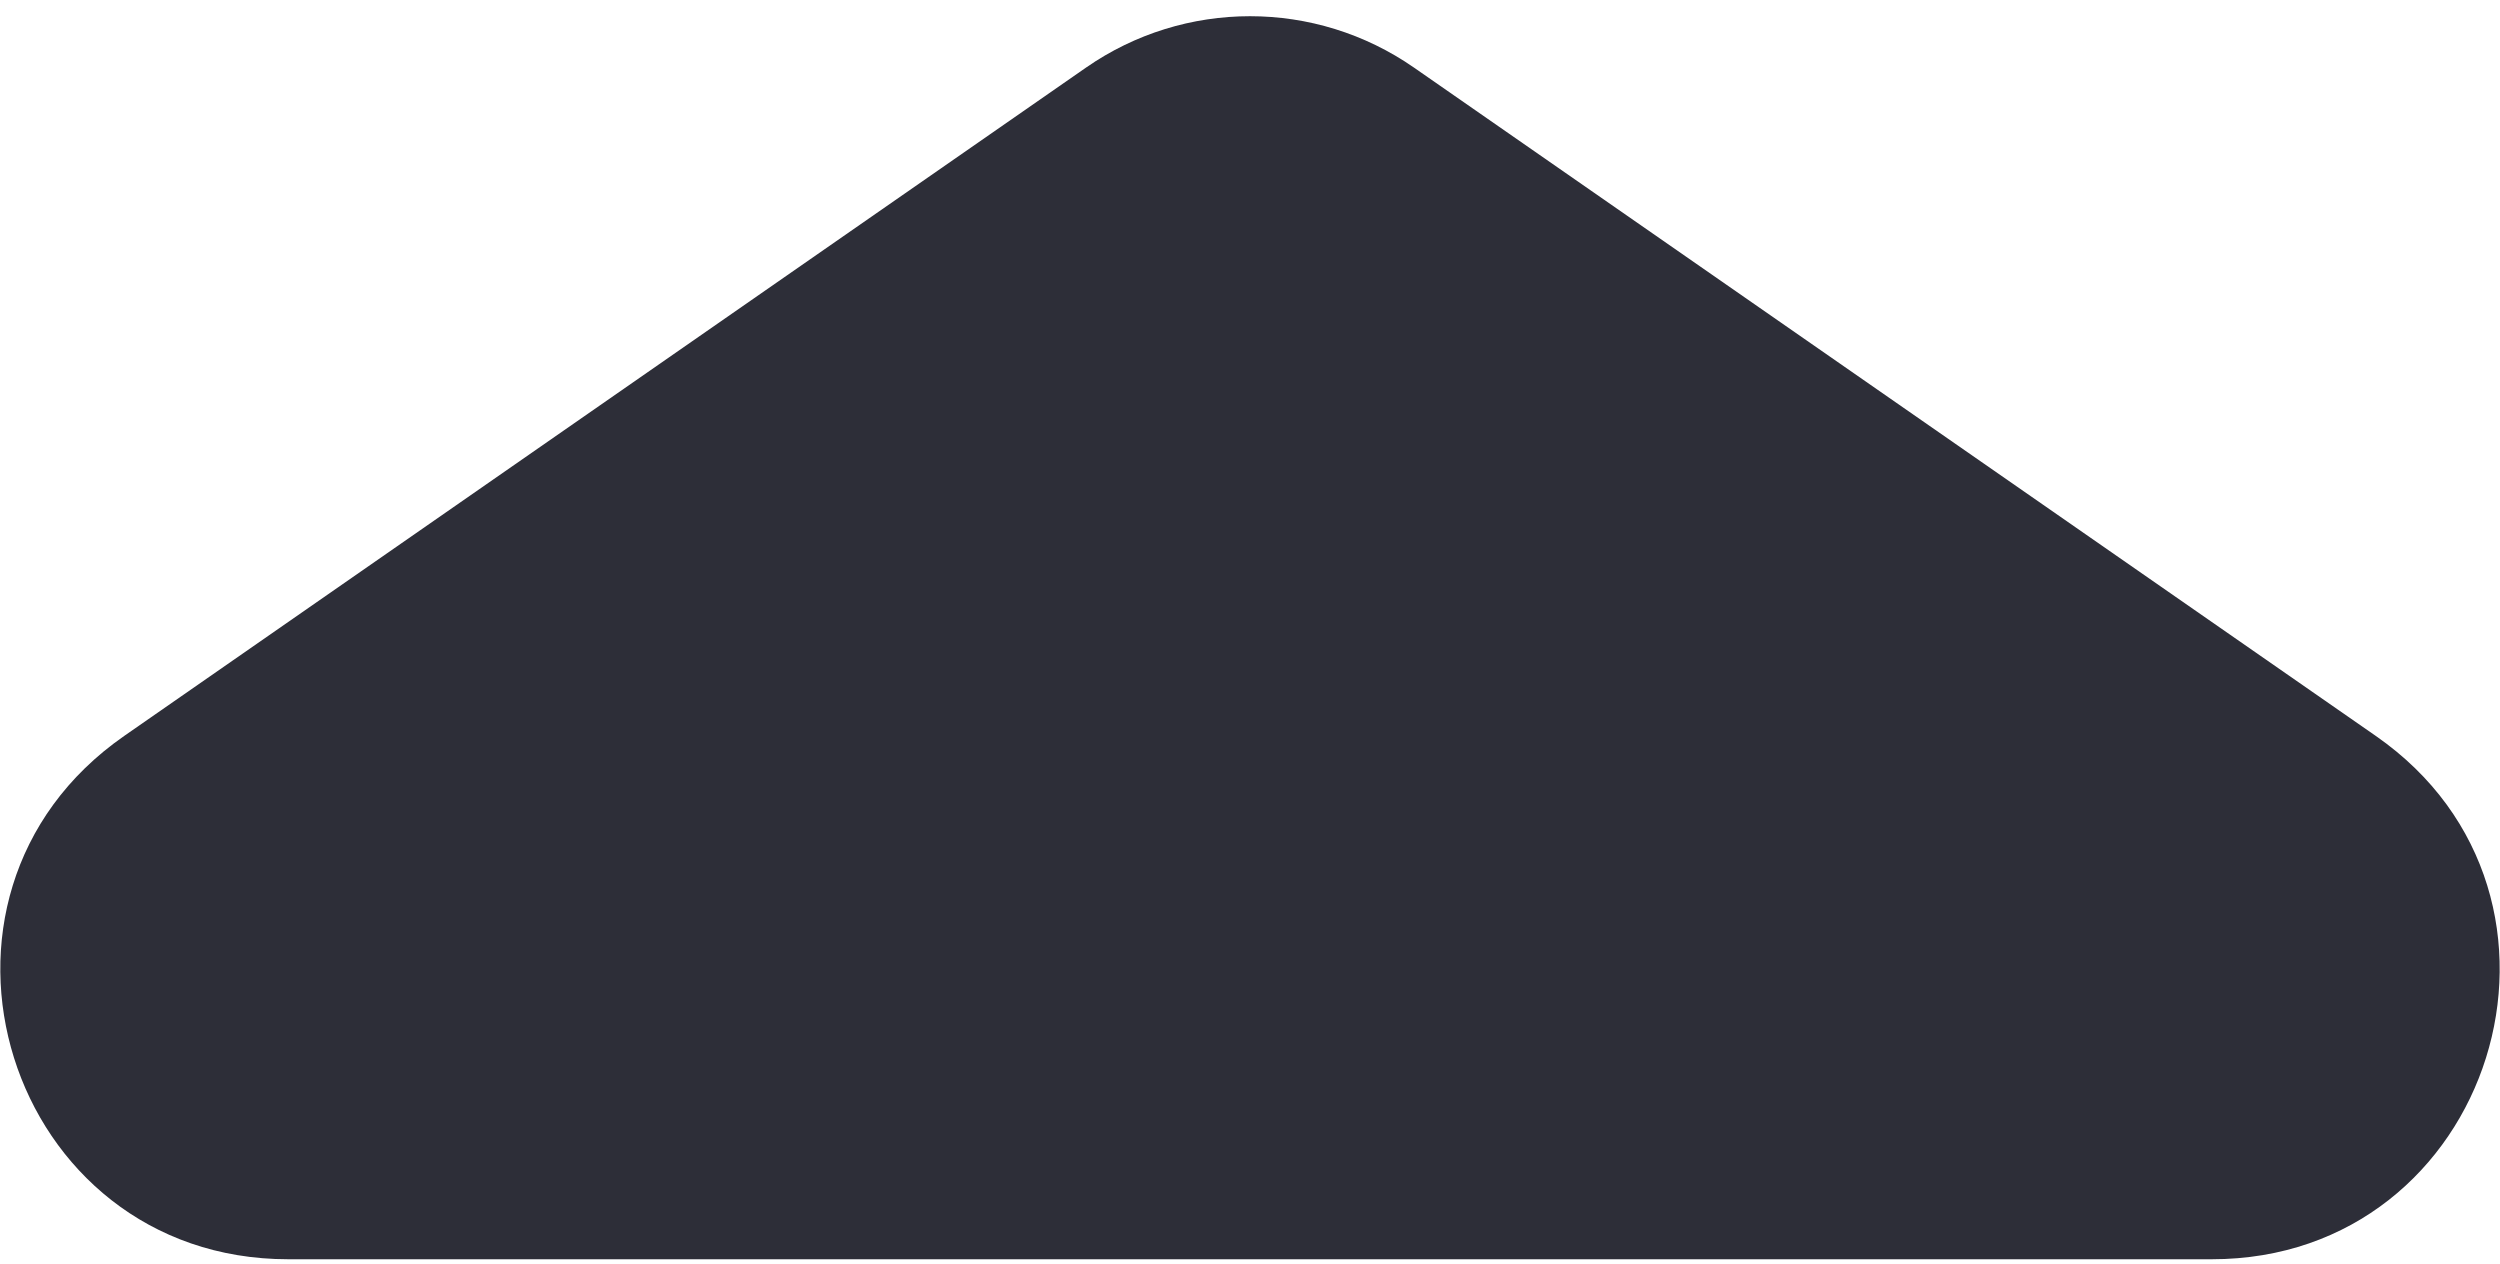 <?xml version="1.0" encoding="UTF-8"?> <svg xmlns="http://www.w3.org/2000/svg" width="87" height="44" viewBox="0 0 87 44" fill="none"> <path d="M37.794 2.352C41.224 -0.032 45.776 -0.032 49.206 2.352L82.677 25.61C90.72 31.2 86.765 43.822 76.97 43.822H10.03C0.235 43.822 -3.72 31.2 4.323 25.61L37.794 2.352Z" fill="#2D2E38"></path> </svg> 
